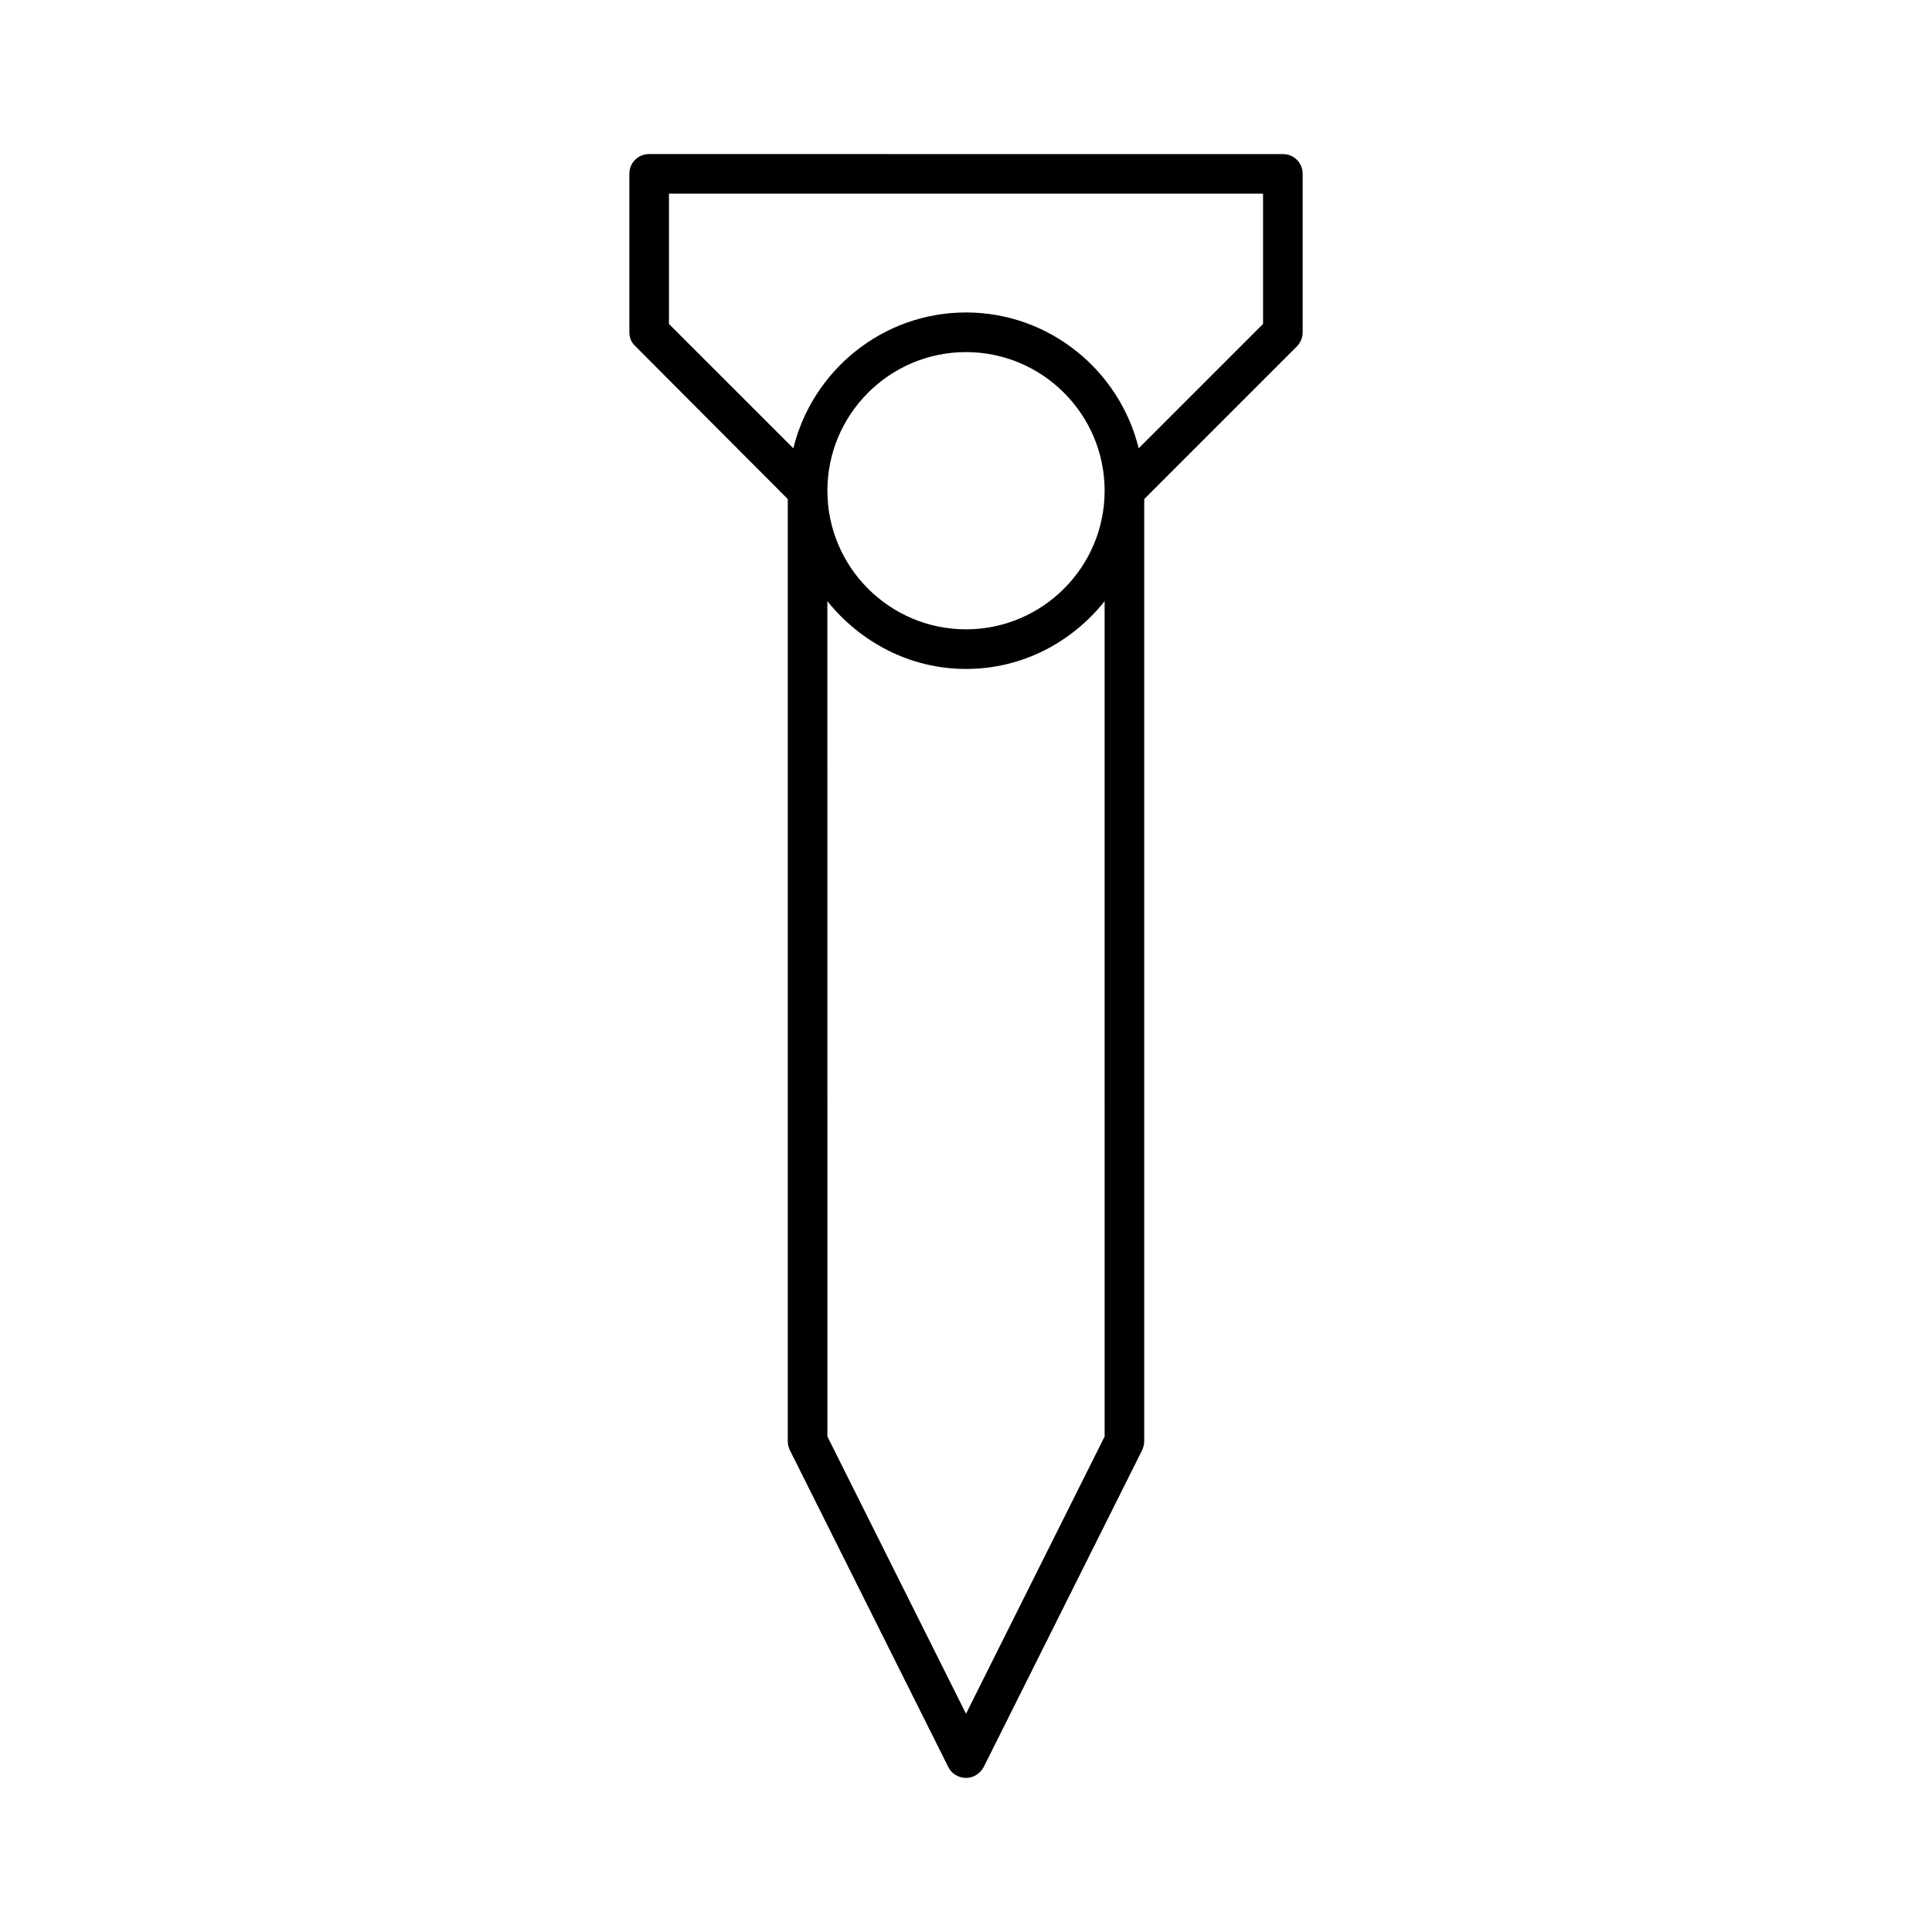 <?xml version="1.0" encoding="UTF-8"?>
<!-- Uploaded to: ICON Repo, www.svgrepo.com, Generator: ICON Repo Mixer Tools -->
<svg fill="#000000" width="800px" height="800px" version="1.1" viewBox="144 144 512 512" xmlns="http://www.w3.org/2000/svg">
 <path d="m352.77 276.25v249.7c0 0.84 0.211 1.574 0.523 2.309l41.984 83.969c0.84 1.785 2.731 2.938 4.723 2.938 1.996 0 3.777-1.156 4.723-2.938l41.984-83.969c0.316-0.734 0.523-1.574 0.523-2.309l0.004-249.7 40.41-40.41c1.051-1.051 1.574-2.414 1.574-3.777v-41.984c0-2.938-2.309-5.246-5.246-5.246l-167.94-0.004c-2.938 0-5.246 2.309-5.246 5.246v41.984c0 1.363 0.523 2.731 1.574 3.672zm83.969 248.44-36.734 73.473-36.734-73.473-0.004-221.36c8.711 10.812 21.832 17.949 36.734 17.949 14.906 0 28.023-7.031 36.734-17.949zm-36.734-213.91c-20.258 0-36.734-16.48-36.734-36.734 0-20.258 16.48-36.734 36.734-36.734 20.258 0 36.734 16.48 36.734 36.734 0 20.258-16.48 36.734-36.734 36.734zm-78.723-115.46h157.44v34.531l-32.957 32.957c-5.039-20.57-23.617-36-45.762-36-22.148 0-40.723 15.43-45.762 36l-32.961-32.953z"/>
</svg>